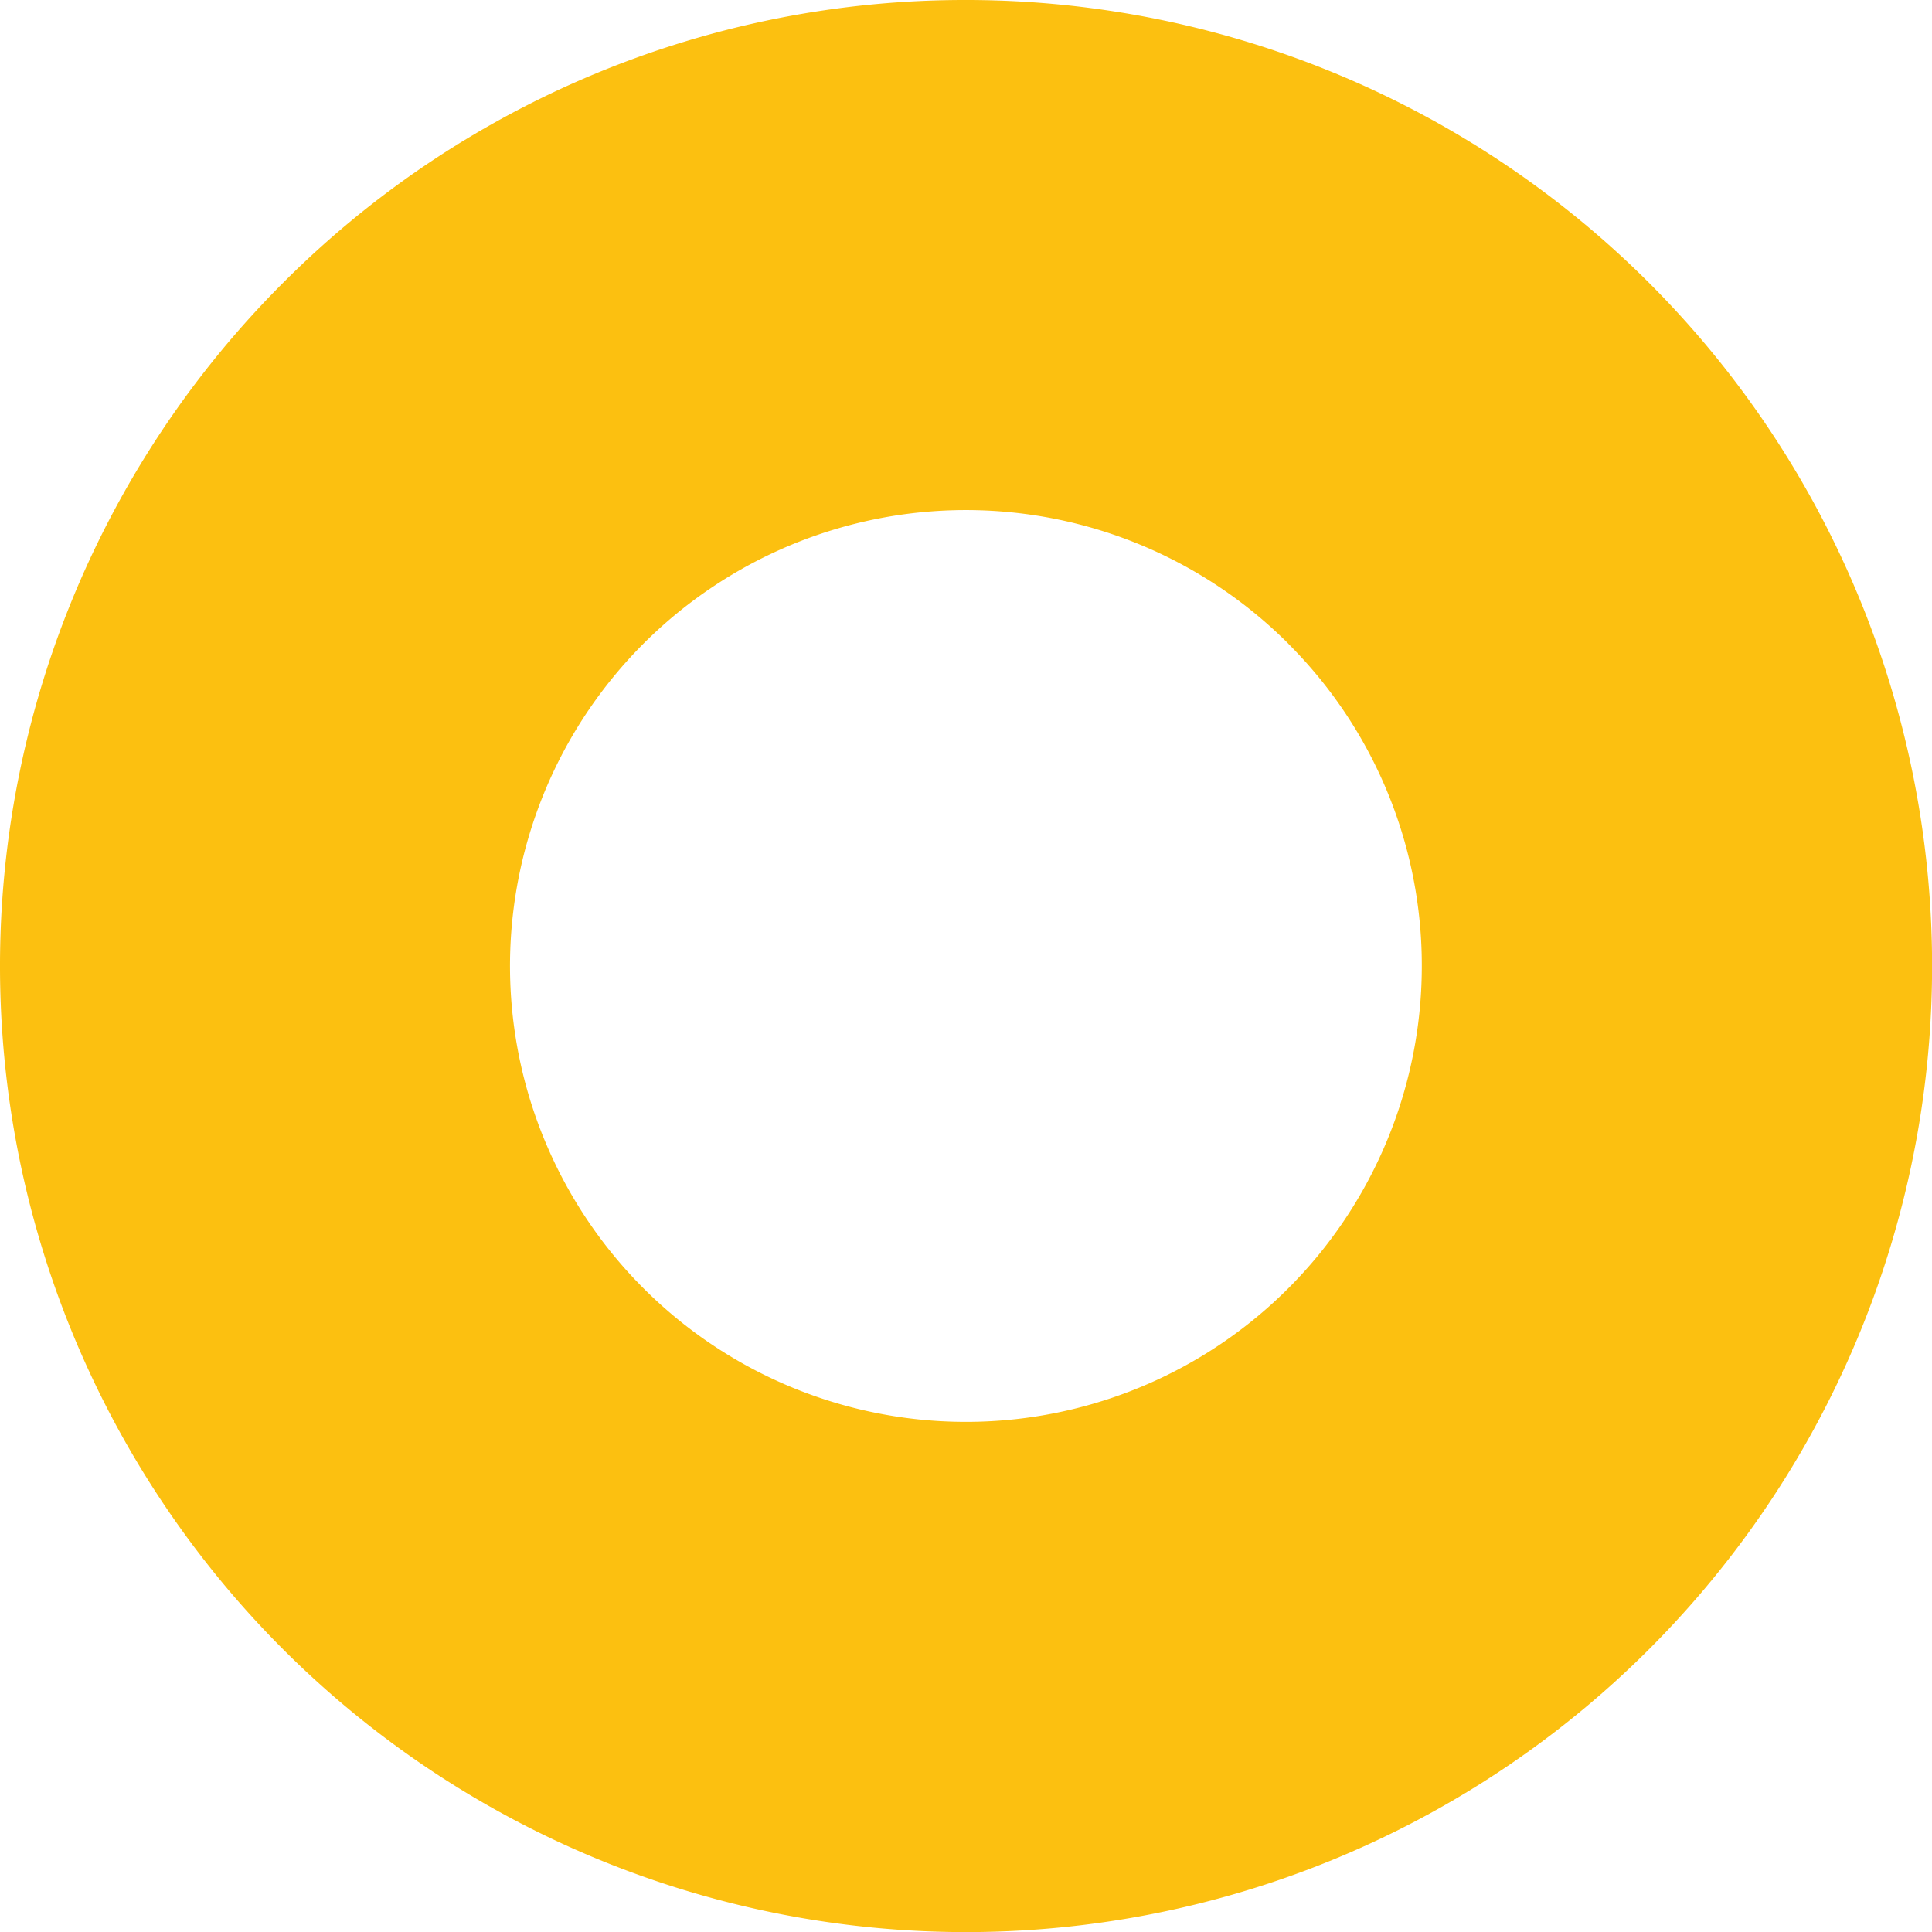 <?xml version="1.0" encoding="UTF-8"?> <svg xmlns="http://www.w3.org/2000/svg" viewBox="0 0 410.3 410.3"> <defs> <style>.cls-1{fill:#fcc010;}</style> </defs> <g id="Слой_2" data-name="Слой 2"> <g id="Слой_1-2" data-name="Слой 1"> <path class="cls-1" d="M205.71.83A205.16,205.16,0,1,1,60.65,60.92,204.47,204.47,0,0,1,205.71.83Zm68.45,136.69A96.82,96.82,0,1,0,302.51,206a96.51,96.51,0,0,0-28.35-68.46Z" transform="translate(-0.56 -0.83)"></path> </g> </g> </svg> 